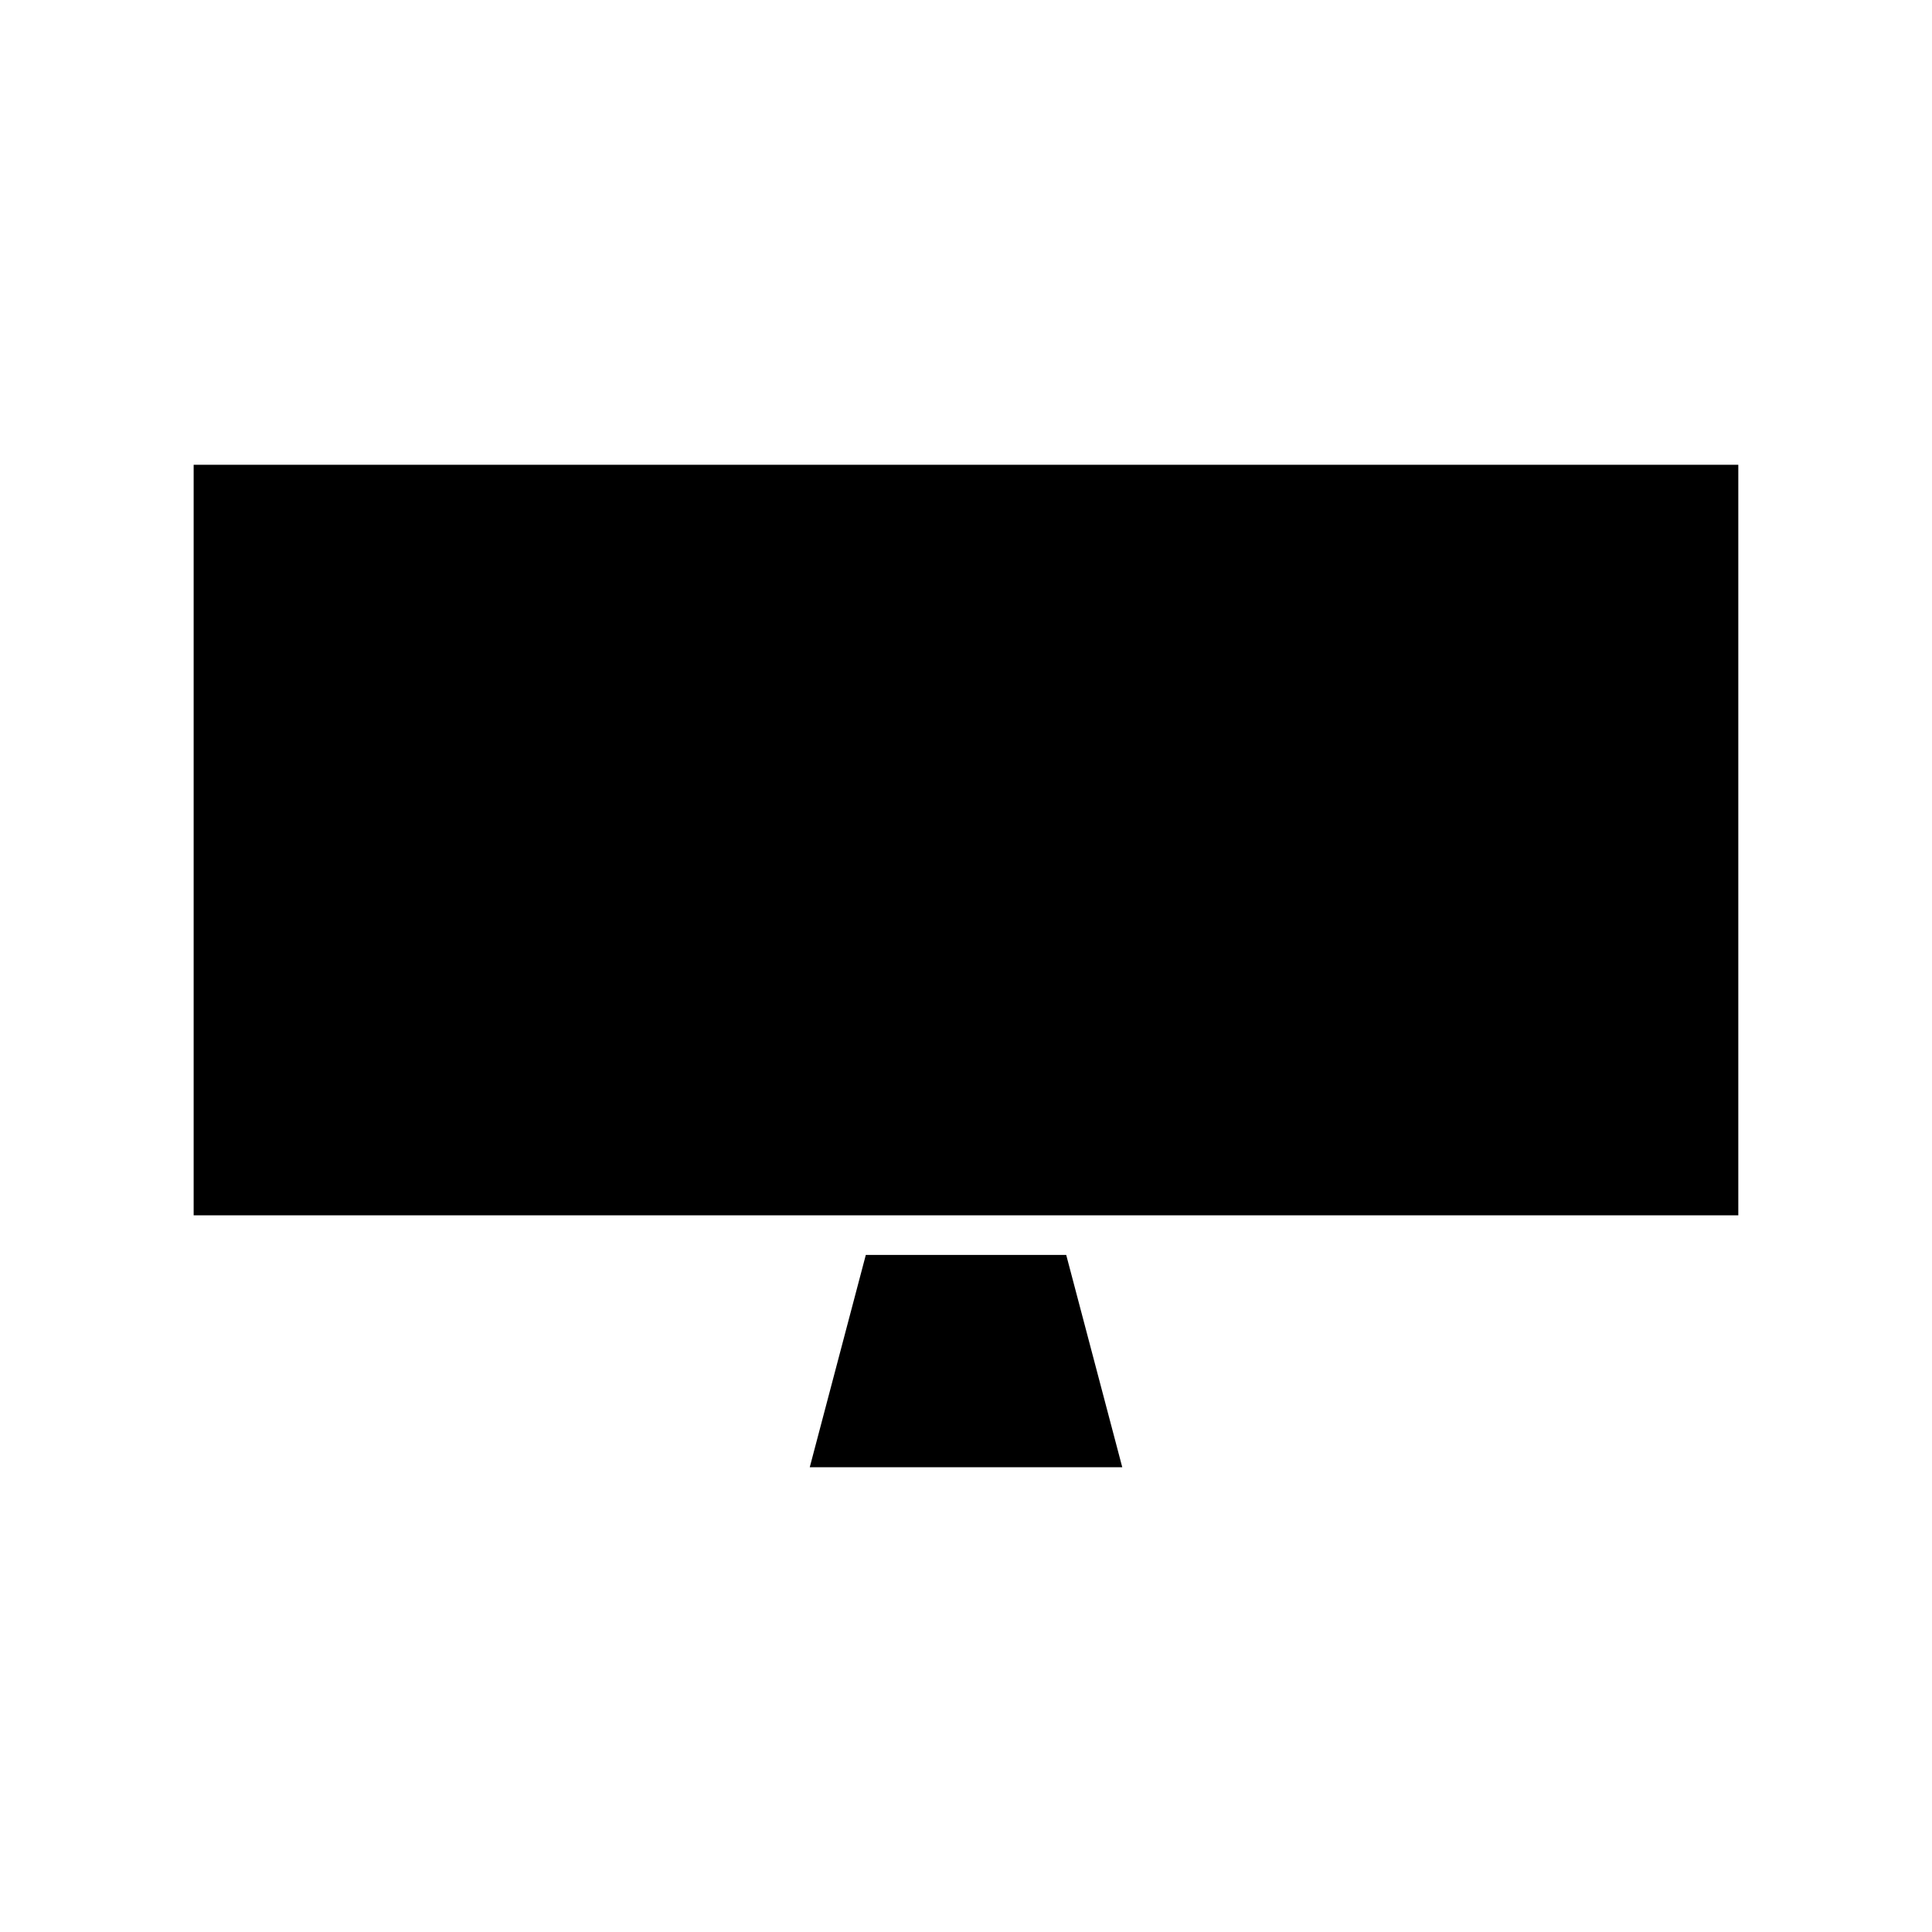 <?xml version="1.0" encoding="UTF-8"?>
<!-- Uploaded to: ICON Repo, www.svgrepo.com, Generator: ICON Repo Mixer Tools -->
<svg fill="#000000" width="800px" height="800px" version="1.1" viewBox="144 144 512 512" xmlns="http://www.w3.org/2000/svg">
 <g>
  <path d="m430.59 466.07h174.08v-198.9h-409.35v198.9z"/>
  <path d="m373.45 476.57-14.855 56.258h82.816l-14.852-56.258z"/>
 </g>
</svg>